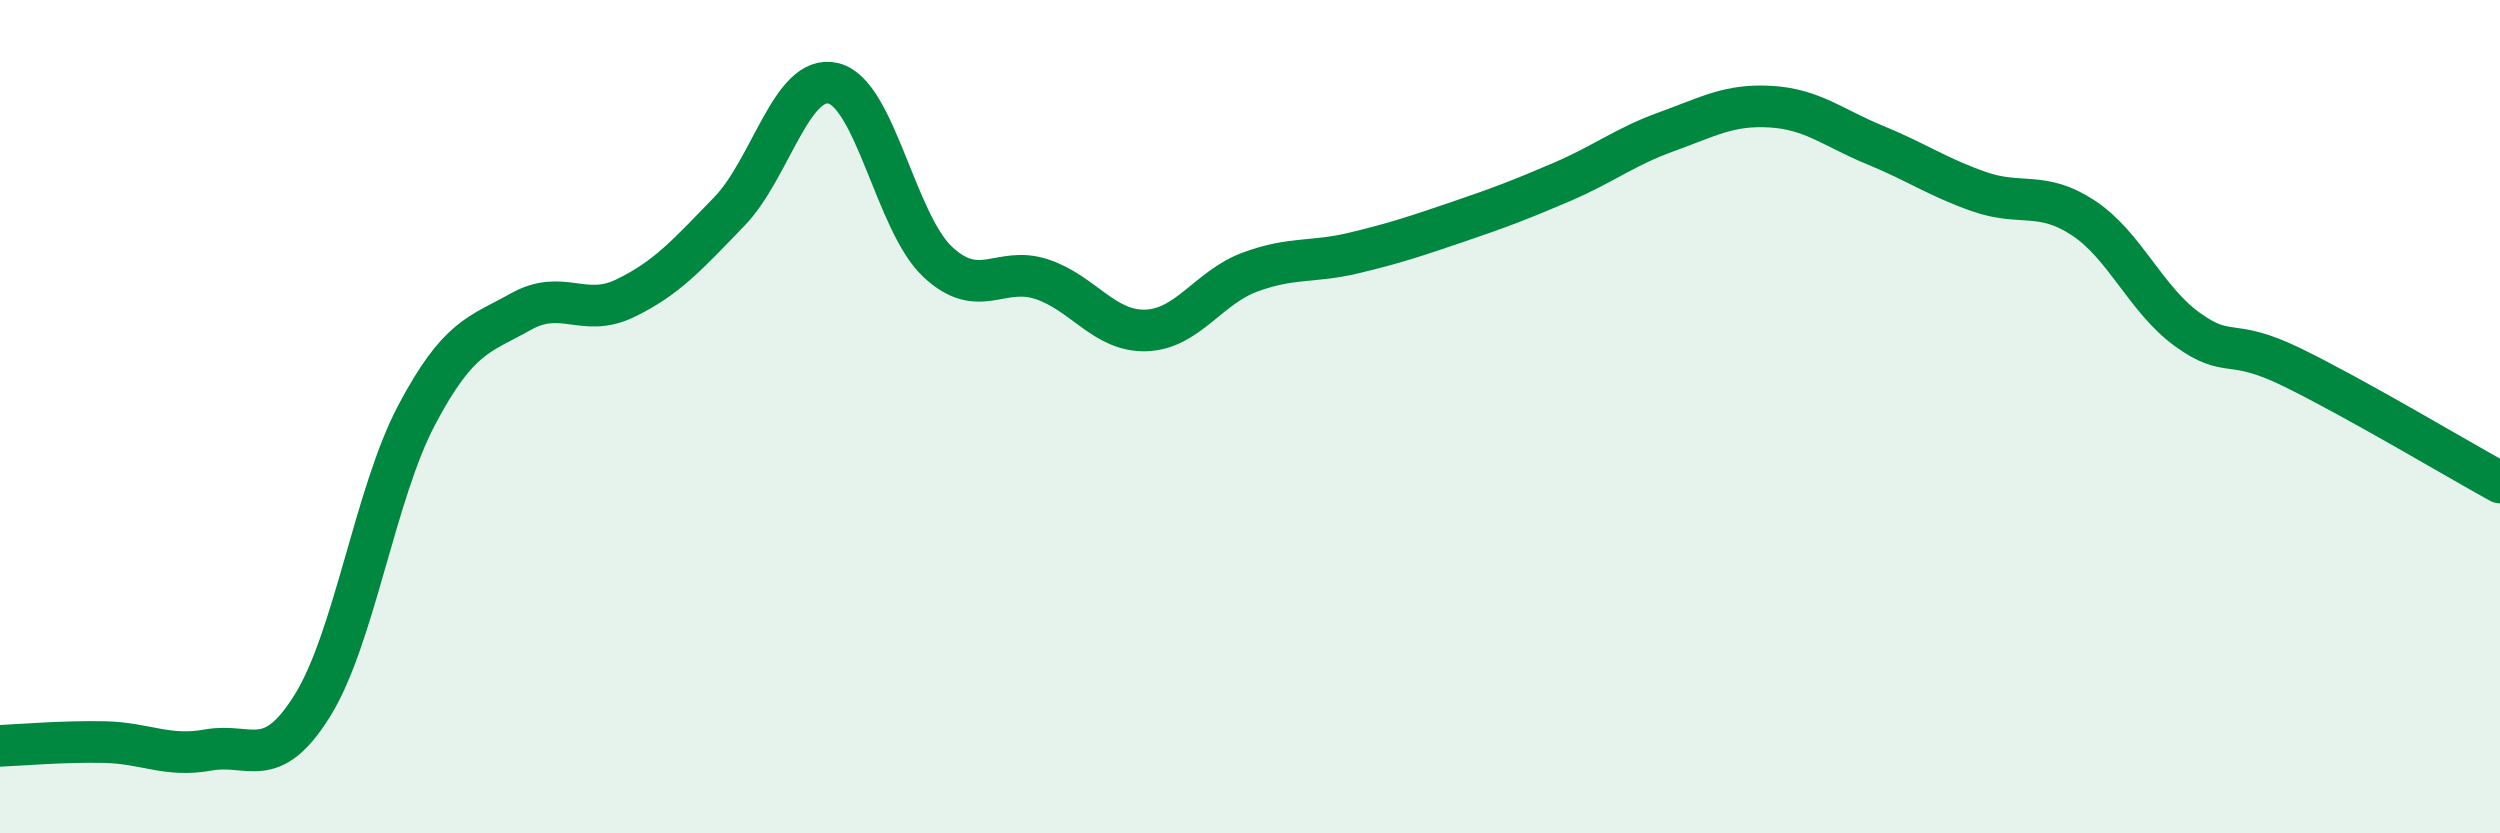
    <svg width="60" height="20" viewBox="0 0 60 20" xmlns="http://www.w3.org/2000/svg">
      <path
        d="M 0,17.9 C 0.5,17.88 1.5,17.79 2.5,17.81 C 3.5,17.83 4,18.18 5,18 C 6,17.82 6.5,18.54 7.5,16.93 C 8.5,15.32 9,11.85 10,9.96 C 11,8.07 11.5,8.04 12.5,7.48 C 13.5,6.92 14,7.64 15,7.16 C 16,6.68 16.5,6.11 17.5,5.08 C 18.5,4.05 19,1.76 20,2 C 21,2.24 21.5,5.34 22.5,6.28 C 23.5,7.22 24,6.37 25,6.7 C 26,7.03 26.5,7.96 27.5,7.93 C 28.5,7.9 29,6.9 30,6.53 C 31,6.16 31.5,6.31 32.5,6.07 C 33.5,5.83 34,5.66 35,5.32 C 36,4.98 36.5,4.79 37.5,4.36 C 38.5,3.93 39,3.52 40,3.16 C 41,2.8 41.5,2.5 42.5,2.56 C 43.5,2.62 44,3.07 45,3.48 C 46,3.89 46.5,4.25 47.5,4.6 C 48.5,4.95 49,4.57 50,5.23 C 51,5.89 51.5,7.19 52.5,7.91 C 53.5,8.63 53.5,8.08 55,8.81 C 56.5,9.54 59,11.03 60,11.58L60 20L0 20Z"
        fill="#008740"
        opacity="0.1"
        stroke-linecap="round"
        stroke-linejoin="round"
      />
      <path
        d="M 0,17.9 C 0.5,17.88 1.5,17.79 2.5,17.81 C 3.5,17.83 4,18.18 5,18 C 6,17.82 6.5,18.54 7.5,16.93 C 8.5,15.32 9,11.85 10,9.96 C 11,8.07 11.5,8.04 12.5,7.48 C 13.5,6.92 14,7.64 15,7.16 C 16,6.68 16.5,6.11 17.5,5.08 C 18.5,4.05 19,1.76 20,2 C 21,2.24 21.5,5.34 22.5,6.28 C 23.5,7.22 24,6.37 25,6.7 C 26,7.03 26.5,7.96 27.5,7.93 C 28.5,7.9 29,6.9 30,6.53 C 31,6.16 31.5,6.31 32.5,6.07 C 33.5,5.83 34,5.66 35,5.32 C 36,4.98 36.5,4.79 37.5,4.36 C 38.5,3.93 39,3.52 40,3.16 C 41,2.8 41.5,2.5 42.5,2.56 C 43.5,2.62 44,3.07 45,3.48 C 46,3.89 46.5,4.25 47.5,4.6 C 48.5,4.95 49,4.57 50,5.23 C 51,5.89 51.5,7.19 52.5,7.91 C 53.5,8.63 53.5,8.08 55,8.81 C 56.5,9.54 59,11.03 60,11.58"
        stroke="#008740"
        stroke-width="1"
        fill="none"
        stroke-linecap="round"
        stroke-linejoin="round"
      />
    </svg>
  